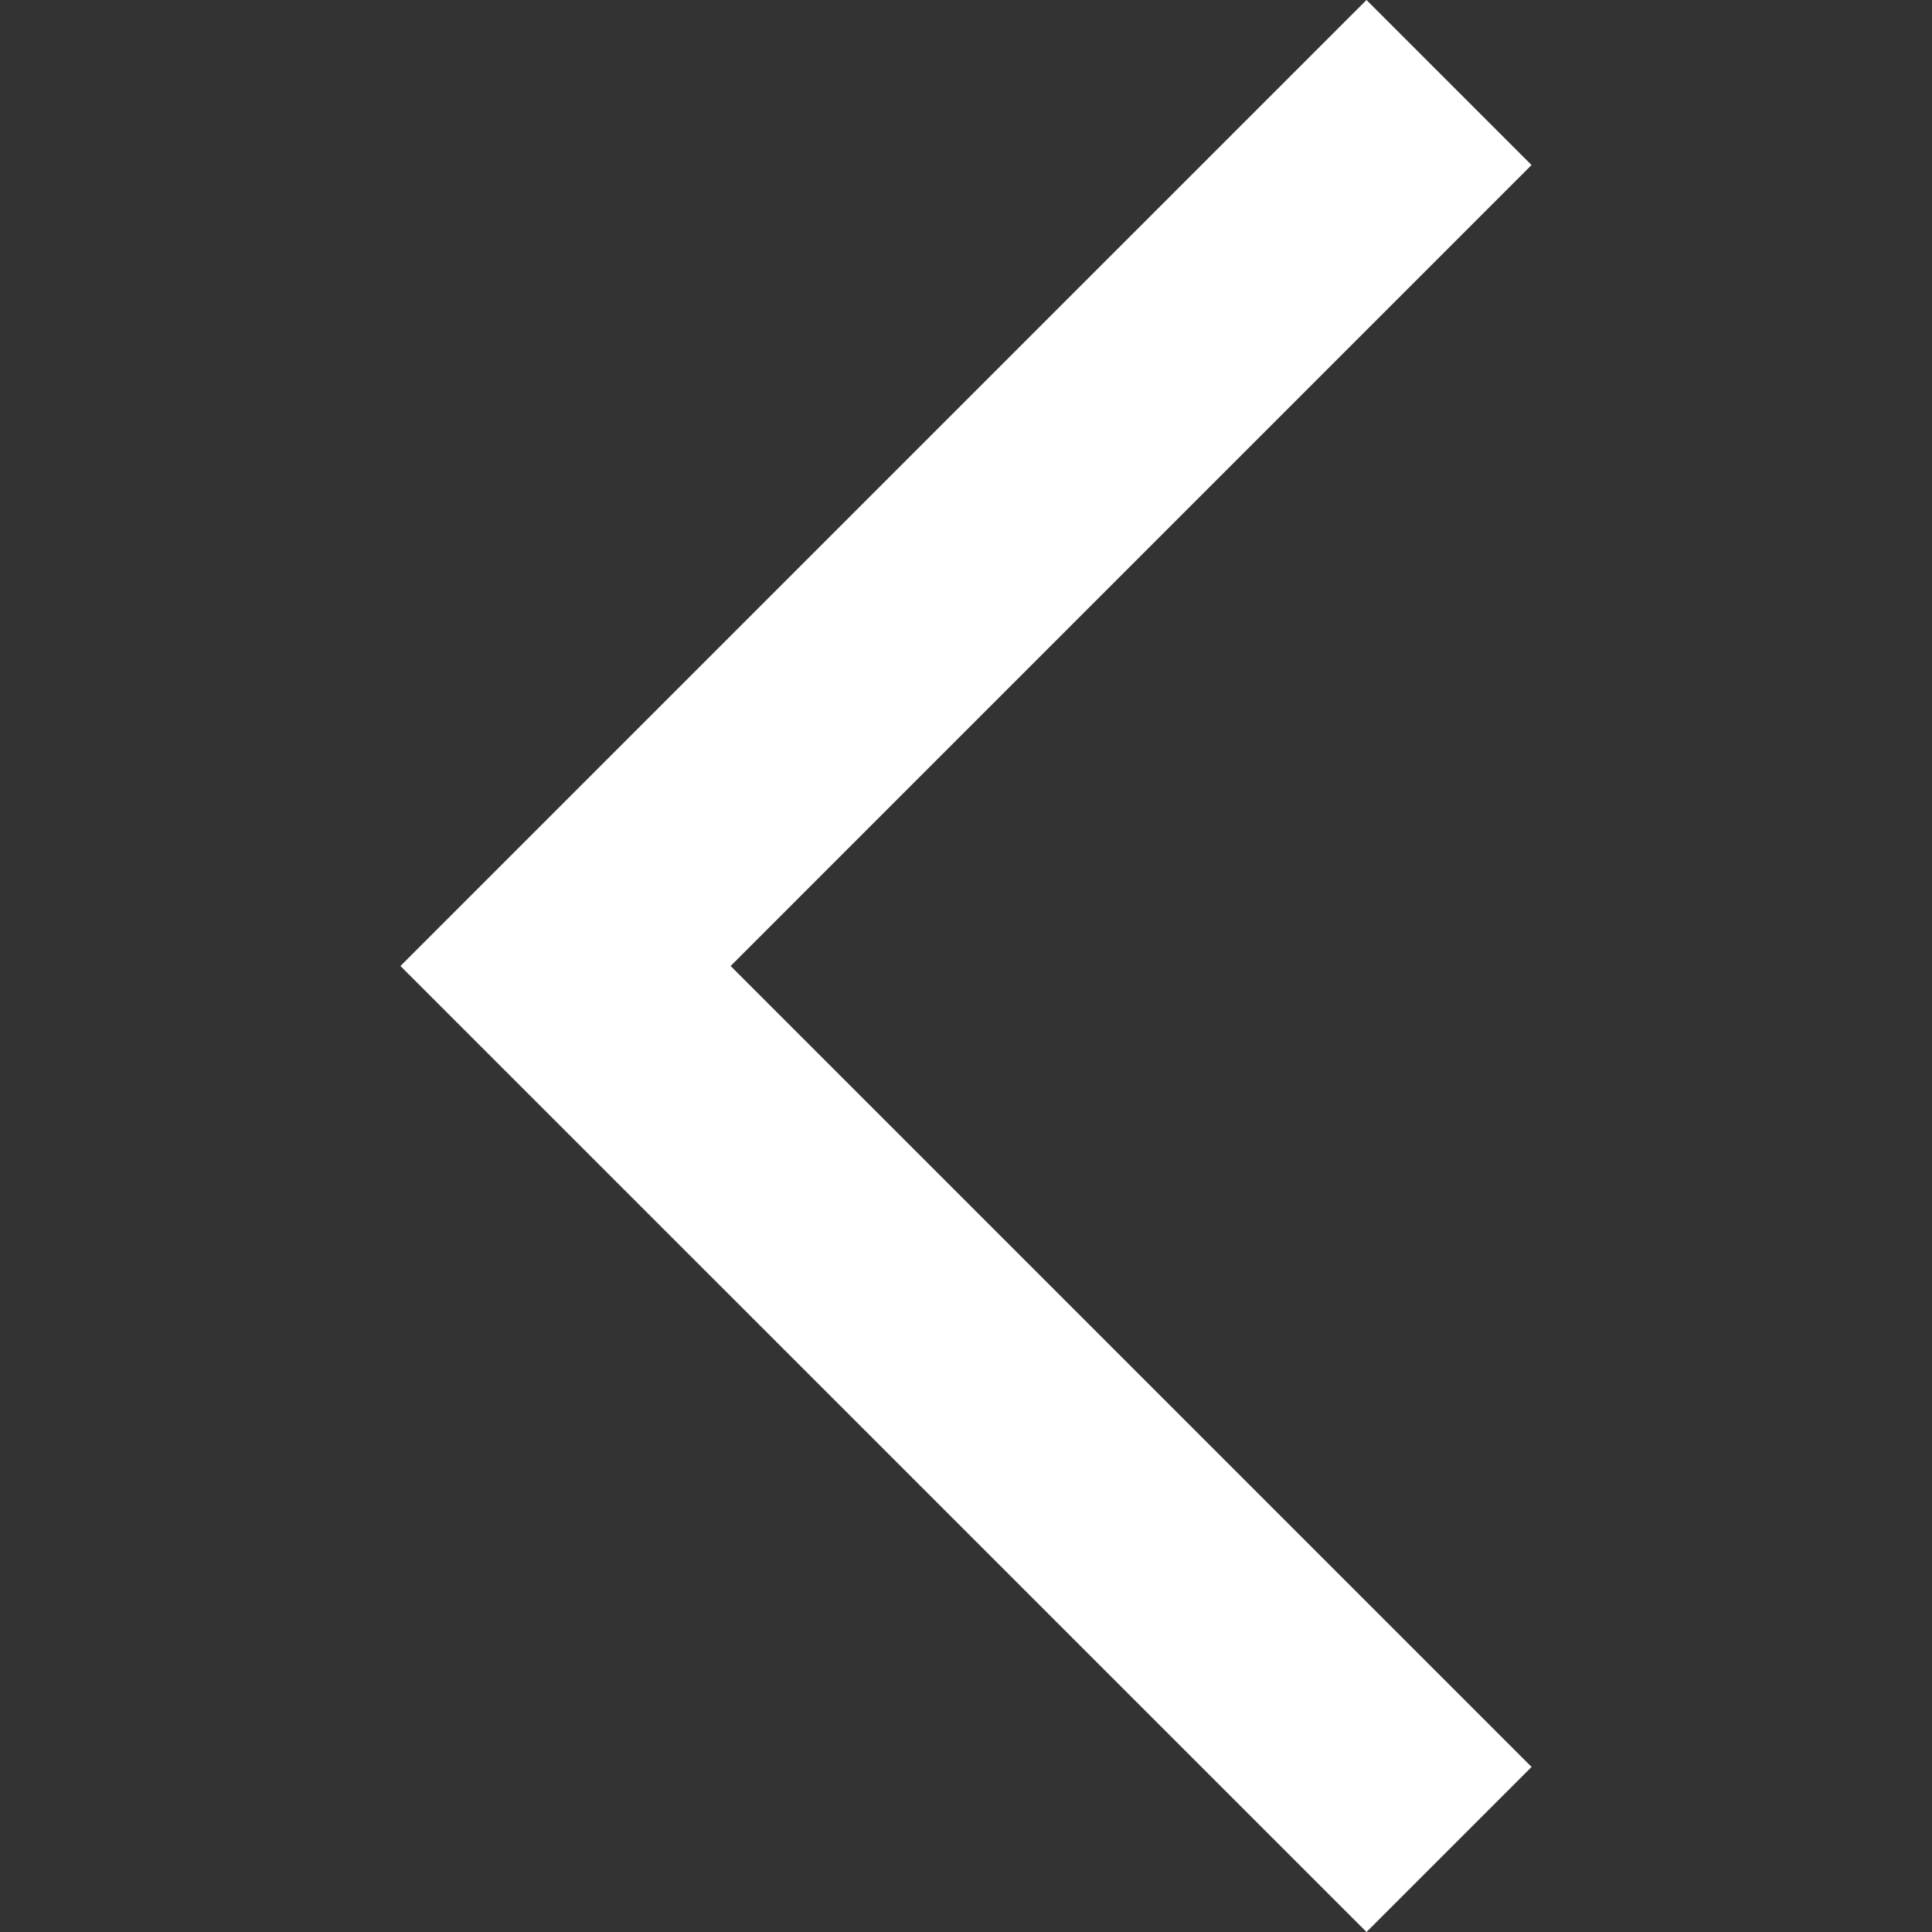 <?xml version="1.0" encoding="iso-8859-1"?>
<!-- Generator: Adobe Illustrator 18.0.0, SVG Export Plug-In . SVG Version: 6.00 Build 0)  -->
<!DOCTYPE svg PUBLIC "-//W3C//DTD SVG 1.1//EN" "http://www.w3.org/Graphics/SVG/1.1/DTD/svg11.dtd">
<svg version="1.1" id="Capa_1" xmlns="http://www.w3.org/2000/svg" xmlns:xlink="http://www.w3.org/1999/xlink" x="0px" y="0px"
	 viewBox="0 0 49.656 49.656" style="enable-background:new 0 0 49.656 49.656;" xml:space="preserve">
<rect x="0" y="0" width="49.656" height="49.656" fill="#333333" stroke="none"/>
<g>
	<polygon style="fill:#FFFFFF;" points="35.121,1.414 37.949,4.242 17.364,24.828 37.949,45.414 35.121,48.242 11.707,24.828 	"/>
	<path style="fill:#FFFFFF;" d="M35.122,49.656L10.292,24.828L35.121,0l4.242,4.242L18.778,24.828l20.586,20.586L35.122,49.656z
		 M13.121,24.828l22.001,22l1.414-1.414L15.95,24.828L36.535,4.242l-1.414-1.414L13.121,24.828z"/>
</g>
</svg>
